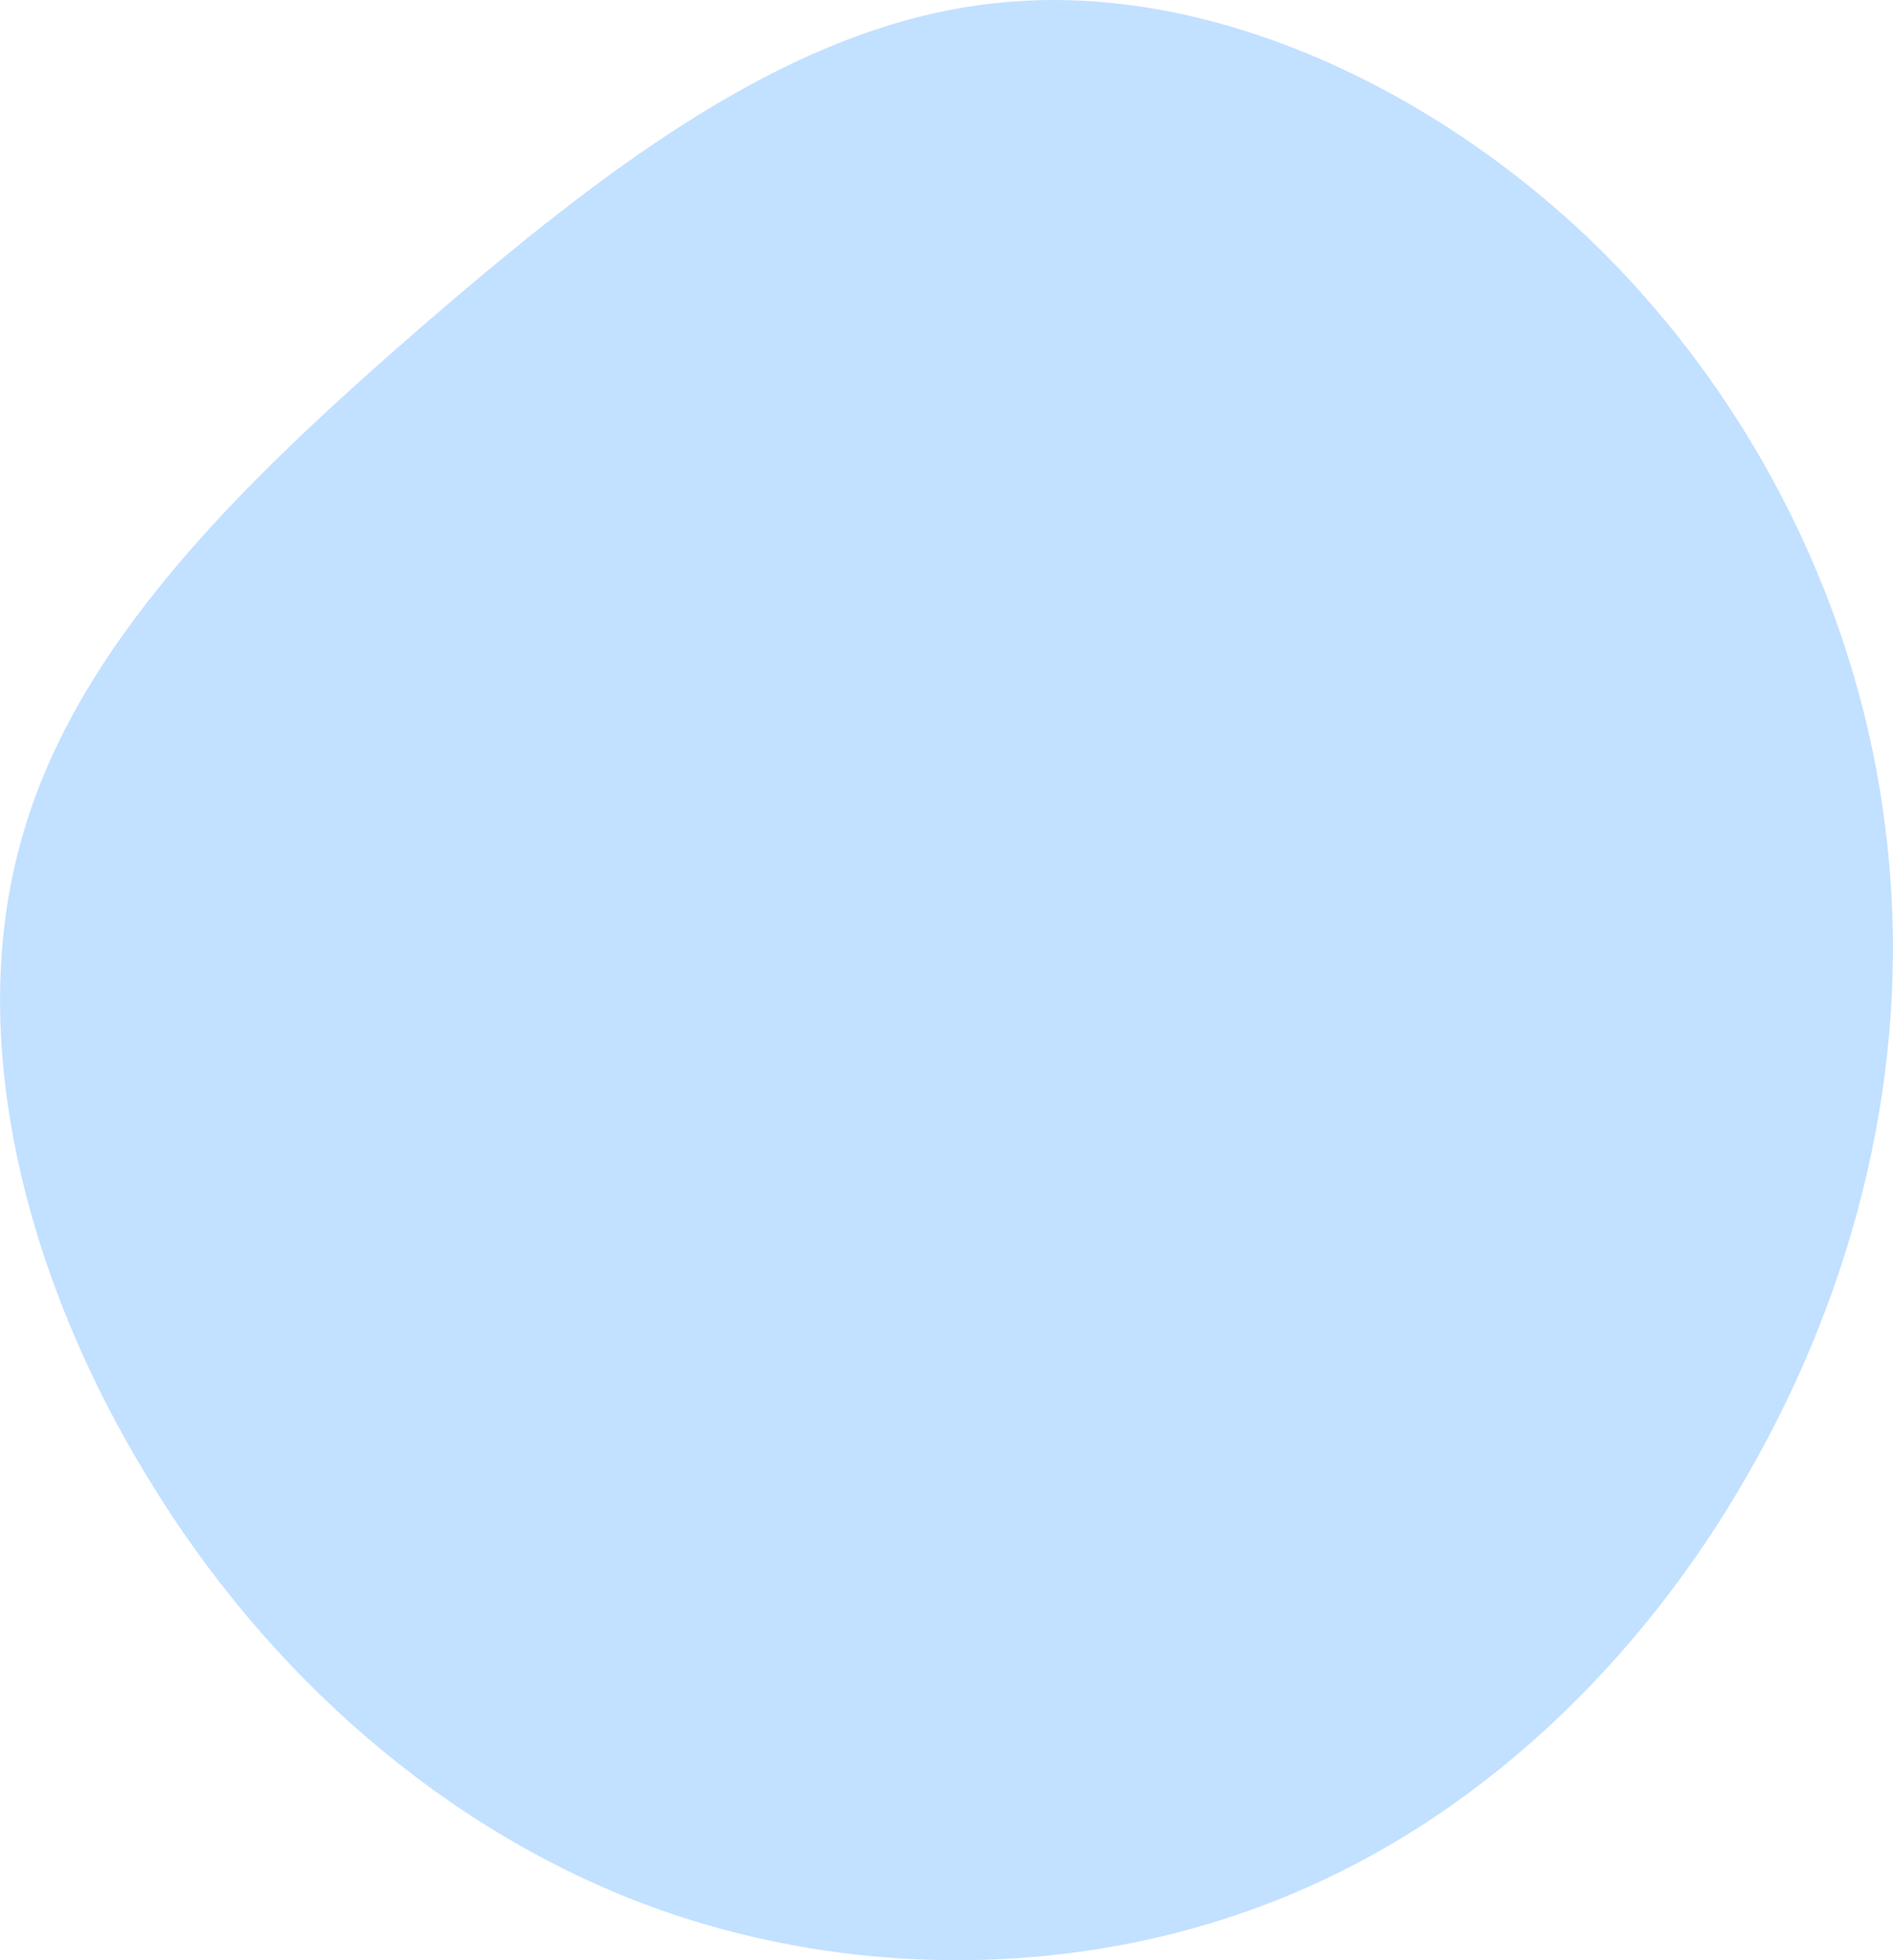 <svg xmlns="http://www.w3.org/2000/svg" width="569.16" height="589.031" viewBox="0 0 569.16 589.031">
  <defs>
    <style>
      .cls-1 {
        fill: #3598fe;
        fill-rule: evenodd;
        opacity: 0.3;
      }
    </style>
  </defs>
  <path id="hero-bg-4" class="cls-1" d="M1624.7,228.03c48.8,47.789,79.46,111.373,87.13,176.173,8.06,64.8-6.86,130.408-38.33,187.513-31.46,57.51-79.86,106.109-139.16,131.219-59.7,25.515-130.7,27.135-193.22,4.455C1279,704.71,1225.35,657.73,1189.45,598.6c-36.31-59.129-54.86-130-38.73-189.943,15.73-59.939,66.96-109.349,121.02-156.329,54.05-46.574,110.93-91.124,173.45-97.2C1507.72,148.65,1575.48,180.24,1624.7,228.03Z" transform="translate(-1144.84 -154.281)"/>
</svg>
